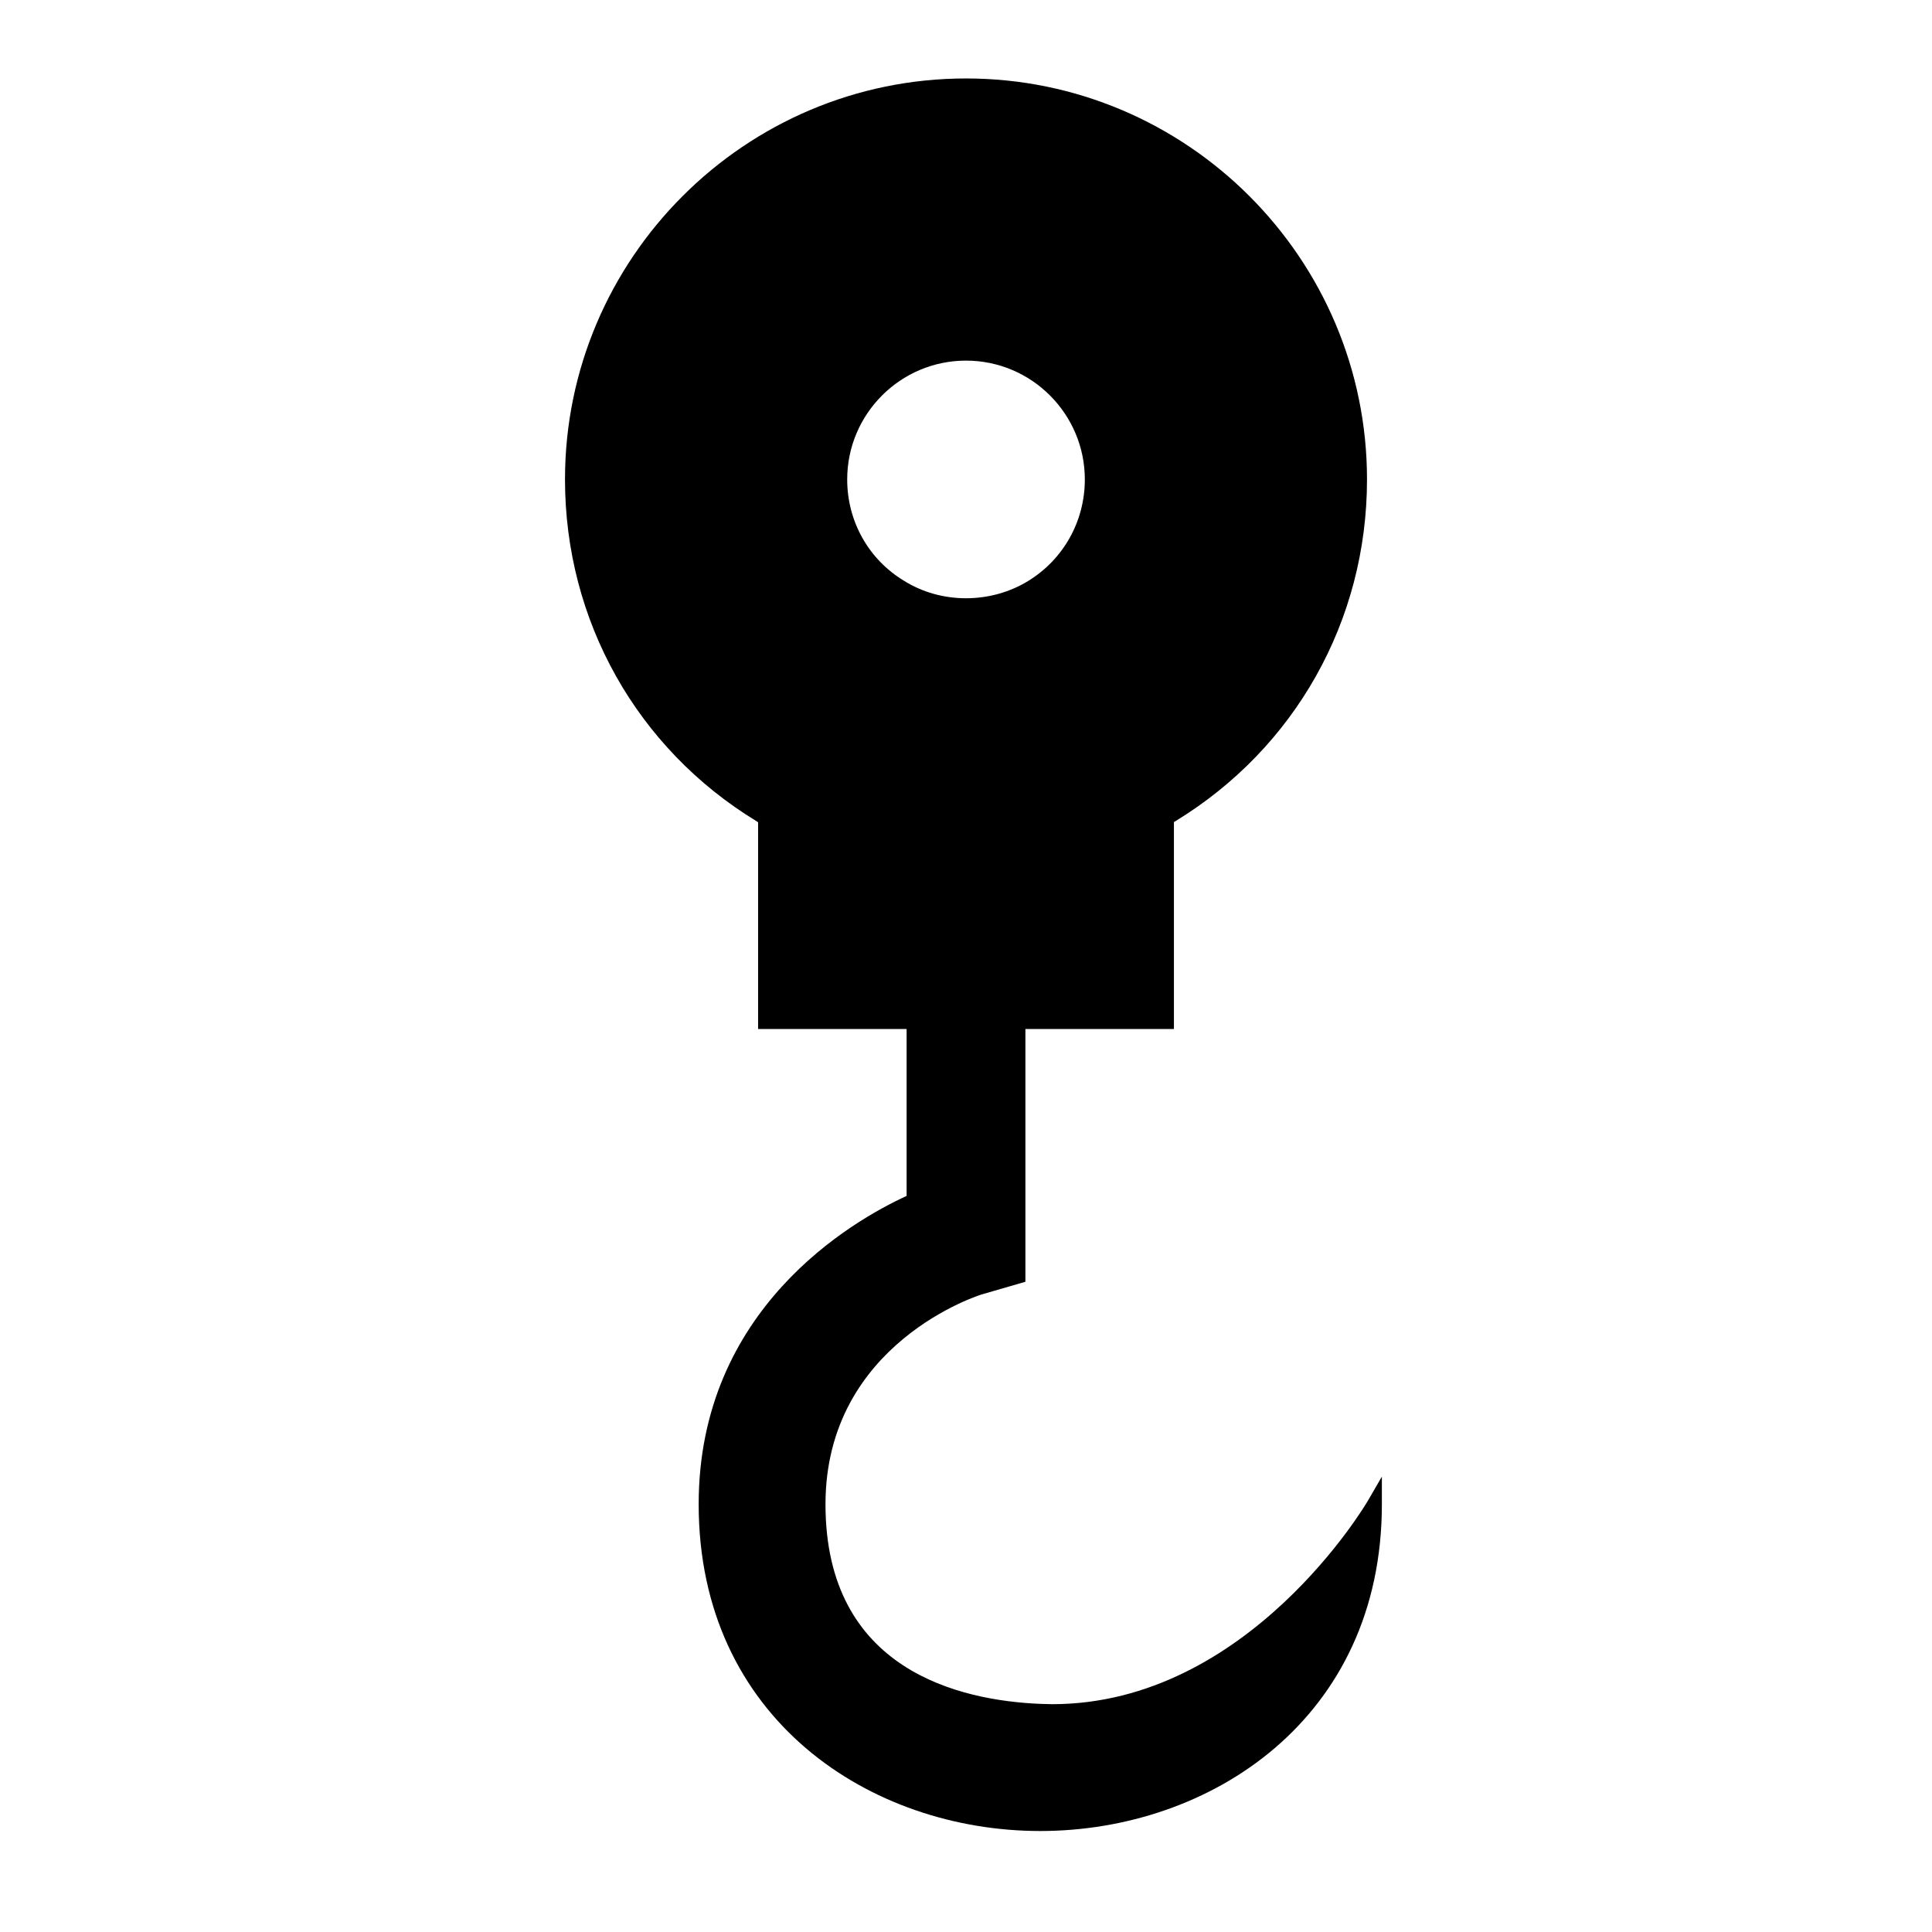 <?xml version="1.0" encoding="UTF-8"?>
<!-- Uploaded to: ICON Repo, www.svgrepo.com, Generator: ICON Repo Mixer Tools -->
<svg fill="#000000" width="800px" height="800px" version="1.1" viewBox="144 144 512 512" xmlns="http://www.w3.org/2000/svg">
 <path d="m506.51 541.7c-0.316 0.551-31.648 53.926-83.684 53.926-1.023 0-2.043-0.082-3.07-0.082-21.254-0.863-56.992-8.816-56.992-52.898 0-42.824 41.172-55.578 41.562-55.656l11.418-3.309v-66.988h39.359v-54.871c0.078 0 0.238-0.078 0.316-0.156 31.805-19.363 50.852-53.211 50.852-90.605 0-58.57-47.703-106.27-106.27-106.27-58.566 0-106.27 47.703-106.27 106.27 0 37.391 19.051 71.242 50.695 90.527 0.16 0.078 0.32 0.238 0.477 0.316v54.789h39.359v44.238c-14.406 6.613-55.105 29.914-55.105 81.711 0 56.914 45.578 86.594 90.527 86.594s90.527-29.676 90.527-86.594v-7.324zm-122.96-243.8c-9.371-5.668-15.035-15.742-15.035-26.844 0-17.32 14.09-31.488 31.488-31.488s31.488 14.168 31.488 31.488c0 11.098-5.664 21.176-15.035 26.922-4.887 2.992-10.629 4.566-16.453 4.566-5.828 0-11.57-1.574-16.453-4.644z"/>
</svg>
